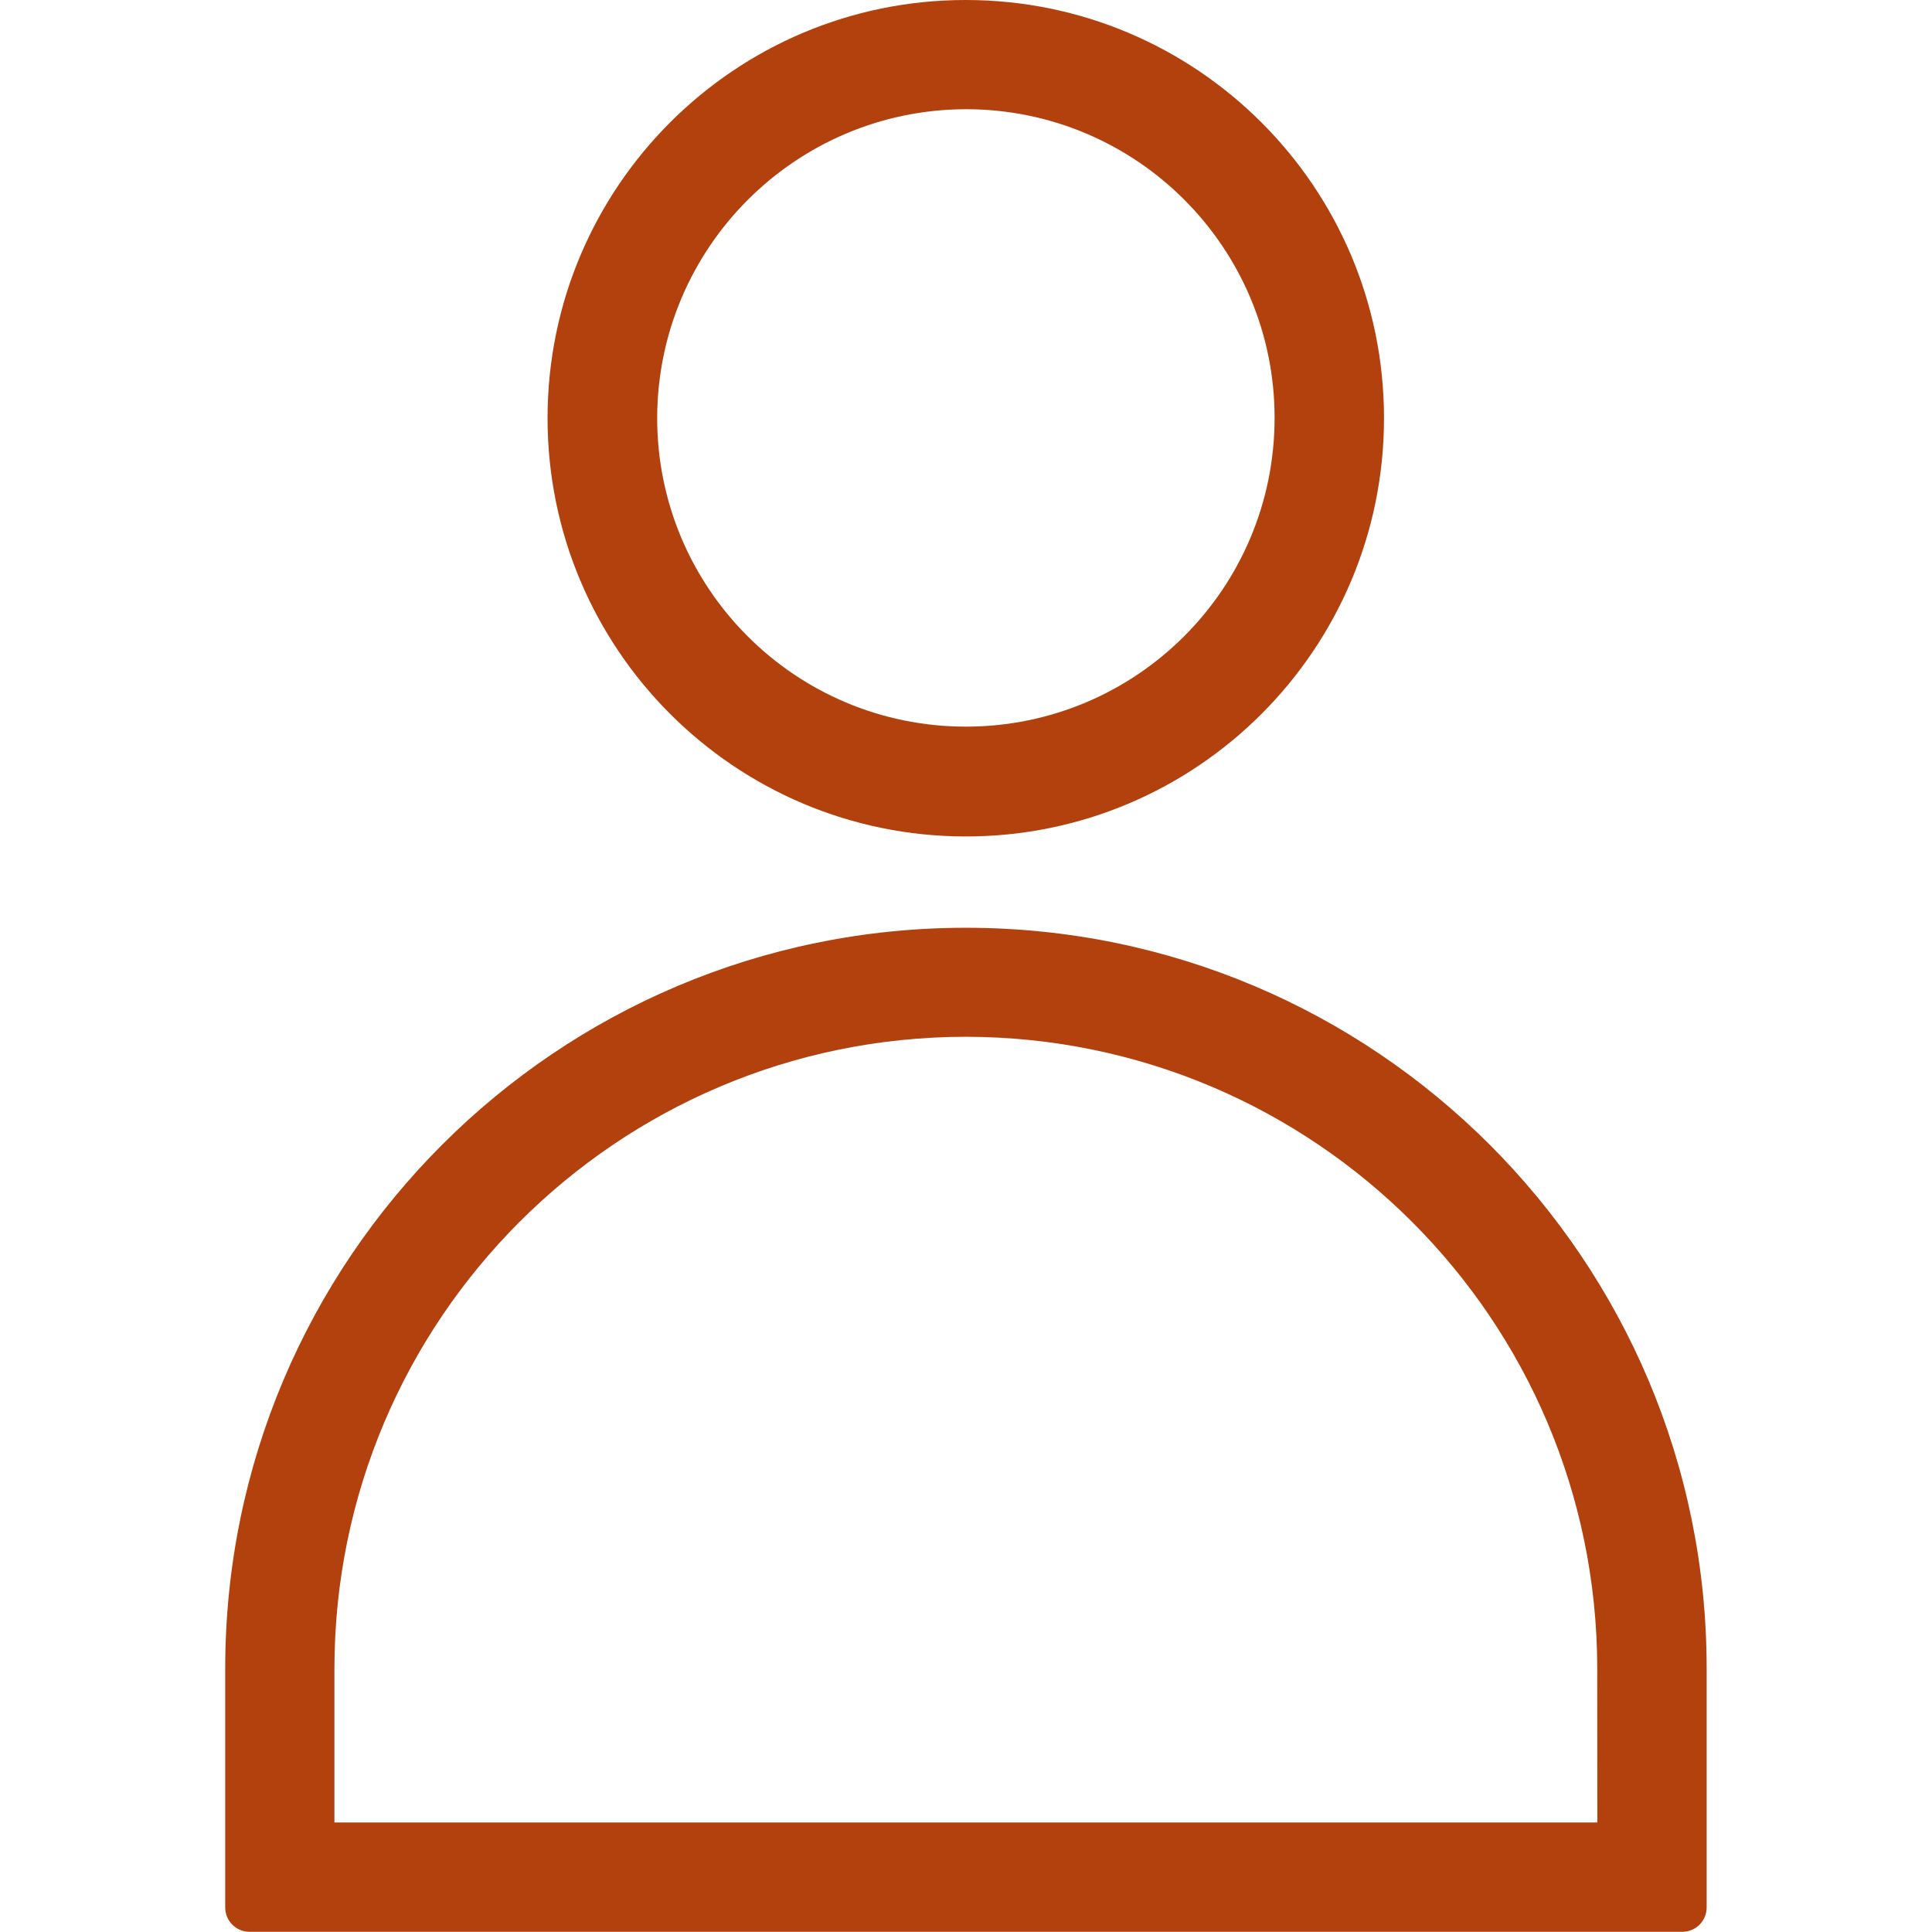 <?xml version="1.0" encoding="utf-8"?>
<!-- Generator: Adobe Illustrator 26.5.0, SVG Export Plug-In . SVG Version: 6.00 Build 0)  -->
<svg version="1.1" id="Laag_1" xmlns="http://www.w3.org/2000/svg" xmlns:xlink="http://www.w3.org/1999/xlink" x="0px" y="0px"
	 width="1900px" height="1900px" viewBox="0 0 1900 1900" style="enable-background:new 0 0 1900 1900;" xml:space="preserve">
<style type="text/css">
	.st0{fill:#393939;}
	.st1{fill:#B3410E;}
</style>
<g id="Group_32_00000146498870753906773420000002609786731607838878_" transform="translate(-289.319 -283.6)">
	<path id="Path_199_00000131357852849684356610000015707933131909534625_" class="st1" d="M1239.2,1196L1239.2,1196
		c-402.3,0-728.4,326.1-728.4,728.4v235.1c0,13.2,10.7,23.9,23.9,23.9h1409.1c13.2,0,23.9-10.7,23.9-23.9v-235.1
		c0-402.3-326.1-728.4-728.4-728.4C1239.3,1196,1239.3,1196,1239.2,1196z M1860.2,2075.9h-1242v-151.8
		c0.4-342.8,278.2-620.6,620.9-620.9l0,0c342.8,0.4,620.6,278.1,621,620.9L1860.2,2075.9z"/>
	<path id="Path_200_00000078017070221551929110000009687163141622088840_" class="st1" d="M1239.2,1106.2
		c227.1,0,411.2-184.2,411.2-411.4c0-227.1-184.2-411.2-411.4-411.2c-227.1,0-411.2,184.2-411.2,411.3
		C827.9,922,1012.1,1106.2,1239.2,1106.2z M1239.2,391c167.7,0,303.6,135.9,303.6,303.6c0,167.7-135.9,303.6-303.6,303.6
		c-167.7,0-303.6-135.9-303.6-303.6C936,527.1,1071.7,391.4,1239.2,391z"/>
</g>
</svg>
